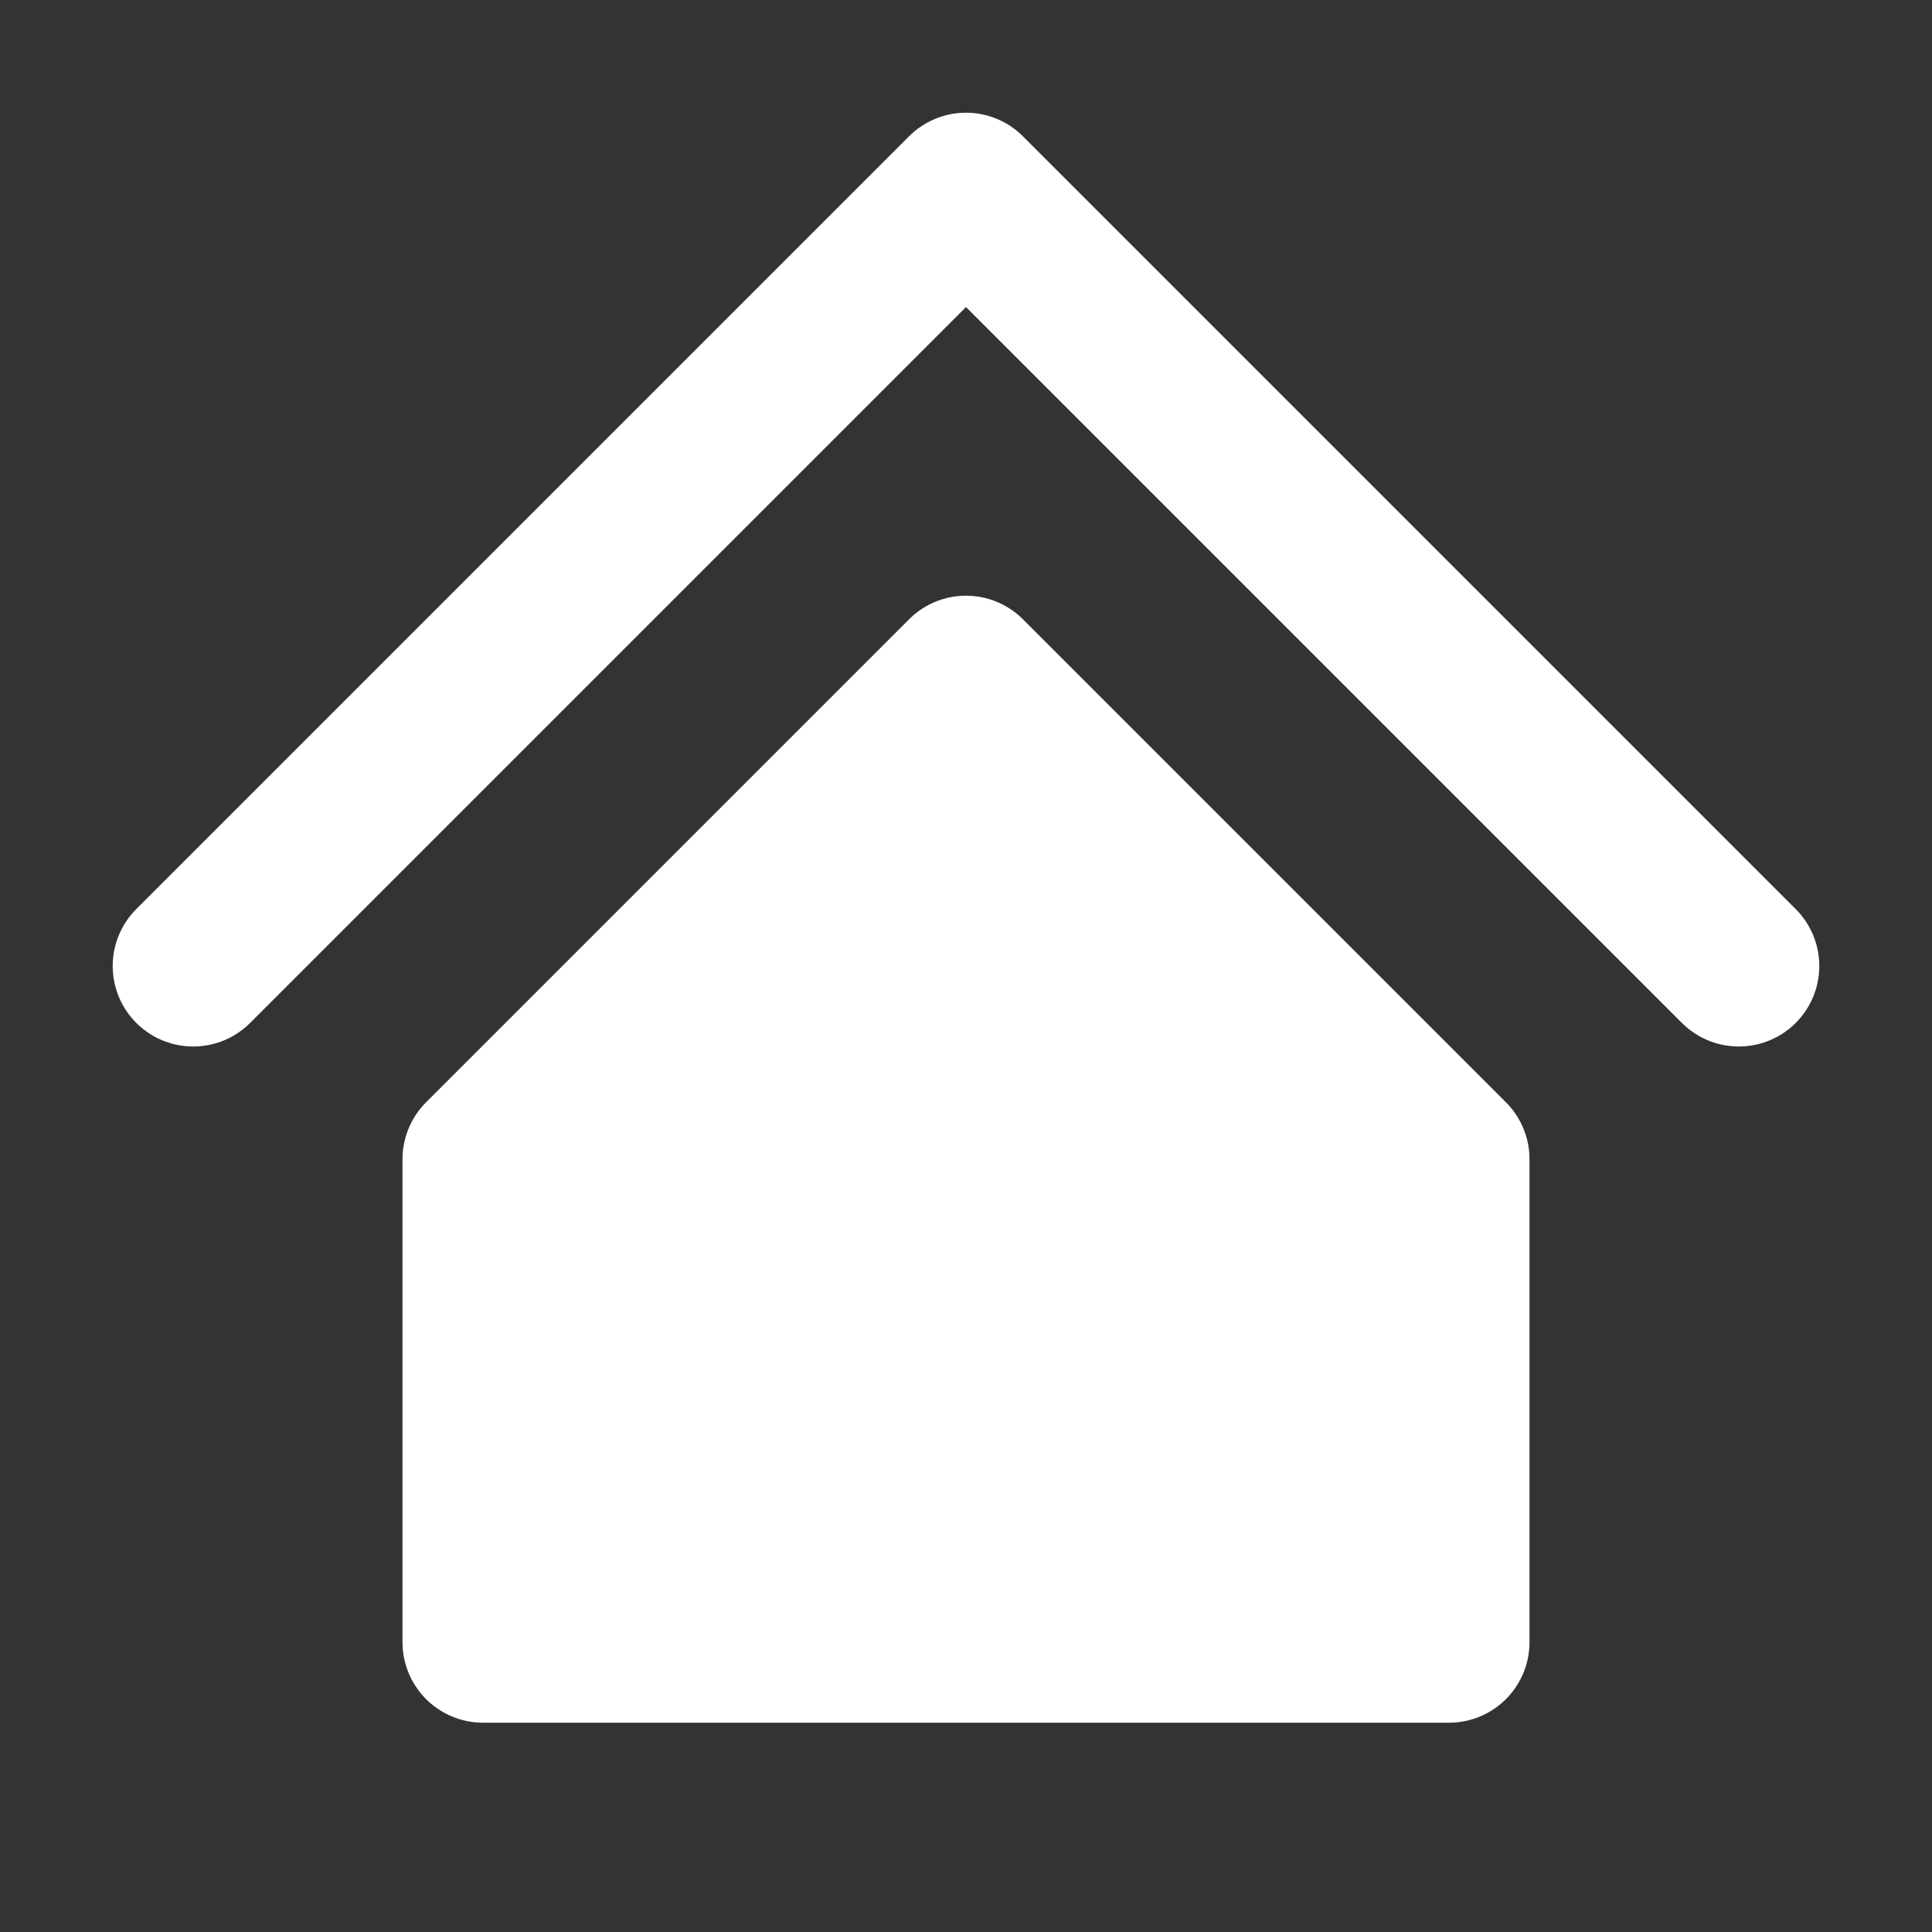 <svg width="12" height="12" viewBox="0 0 12 12" fill="none" xmlns="http://www.w3.org/2000/svg">
<rect x="0" y="0" width="12" height="12" fill="#333333" stroke="none"/>
<path d="M6 4.2L3 7.2V10.2H9V7.2L6 4.2Z" fill="white" stroke="white" stroke-linecap="round" stroke-linejoin="round"/>
<path d="M1.2 6L6 1.2L10.8 6" stroke="white" stroke-linecap="round" stroke-linejoin="round"/>
</svg>
